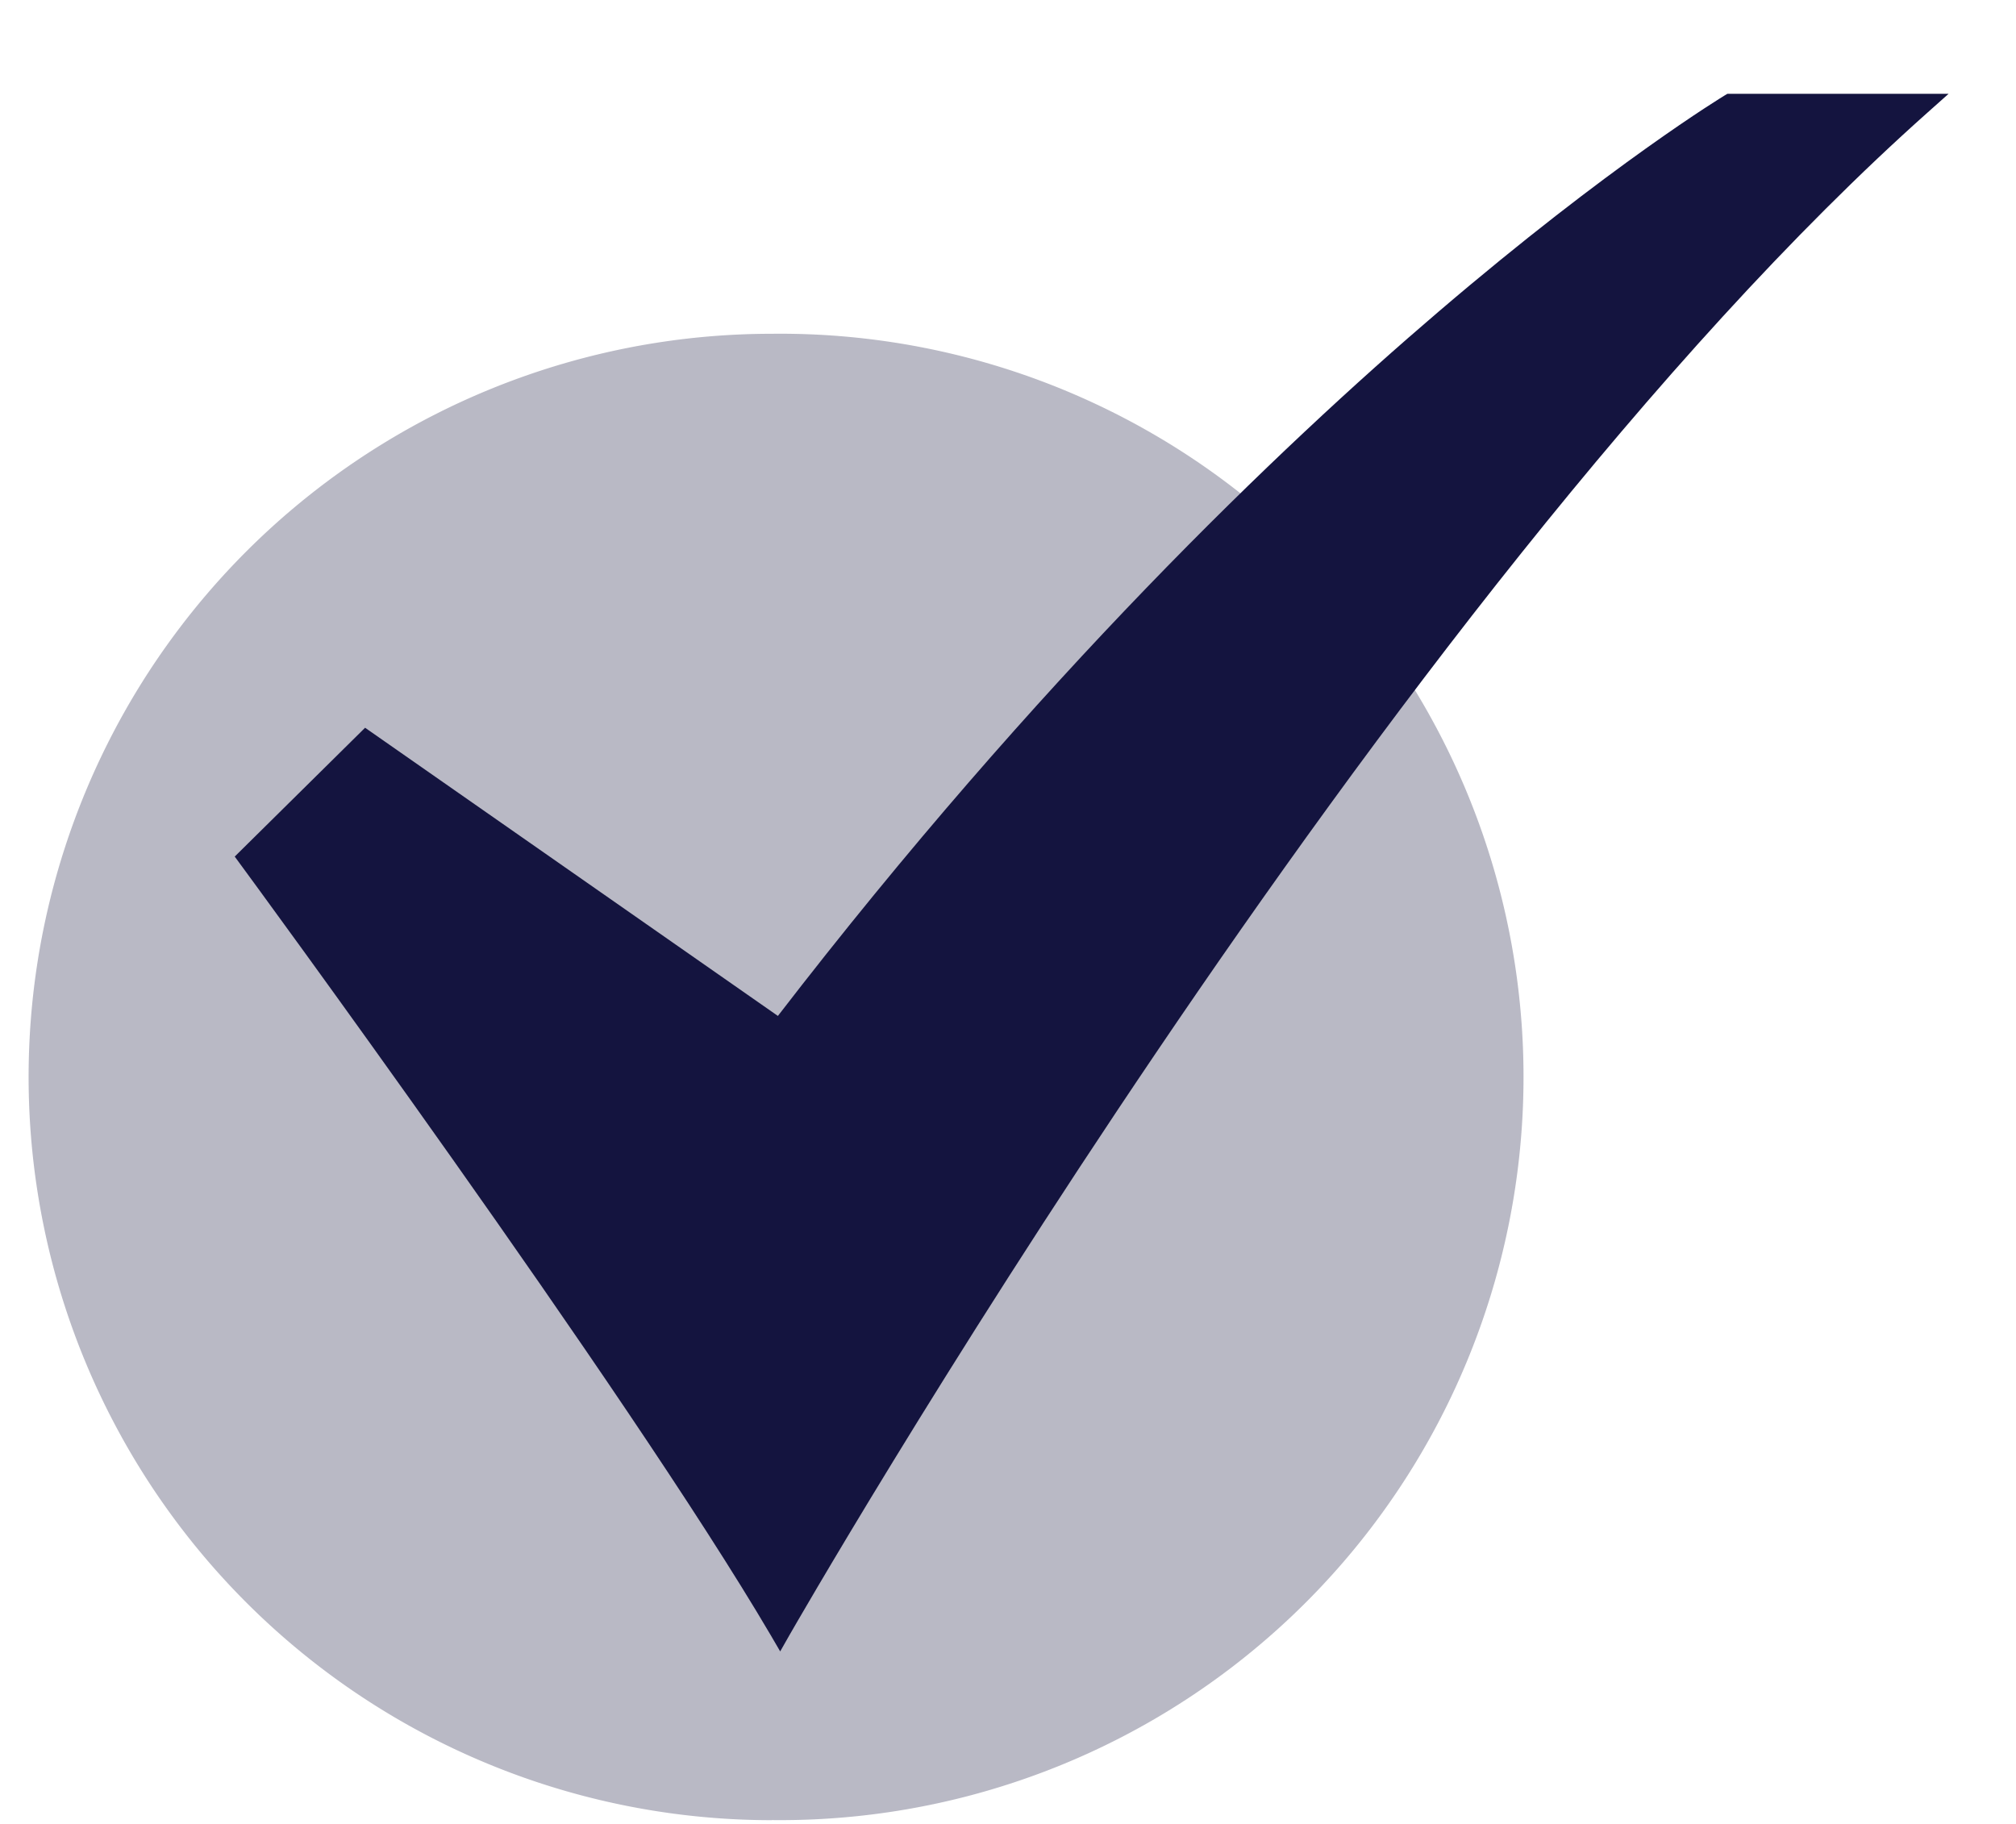 <svg xmlns="http://www.w3.org/2000/svg" width="21" height="19" fill="none"><g fill="#14143F"><path fill-opacity=".3" d="M8.04 18.96a7.742 7.742 0 1 0 0-15.483 7.742 7.742 0 0 0 0 15.484"/><path d="m8.127 17.203-.098-.168c-1.5-2.555-5.486-7.979-5.526-8.033l-.058-.079 1.358-1.342 4.3 3.002c2.706-3.512 5.23-5.925 6.878-7.333C16.783 1.709 17.956 1 17.967.993l.027-.016h2.304l-.22.196c-5.66 5.04-11.793 15.754-11.855 15.861z"/></g></svg>